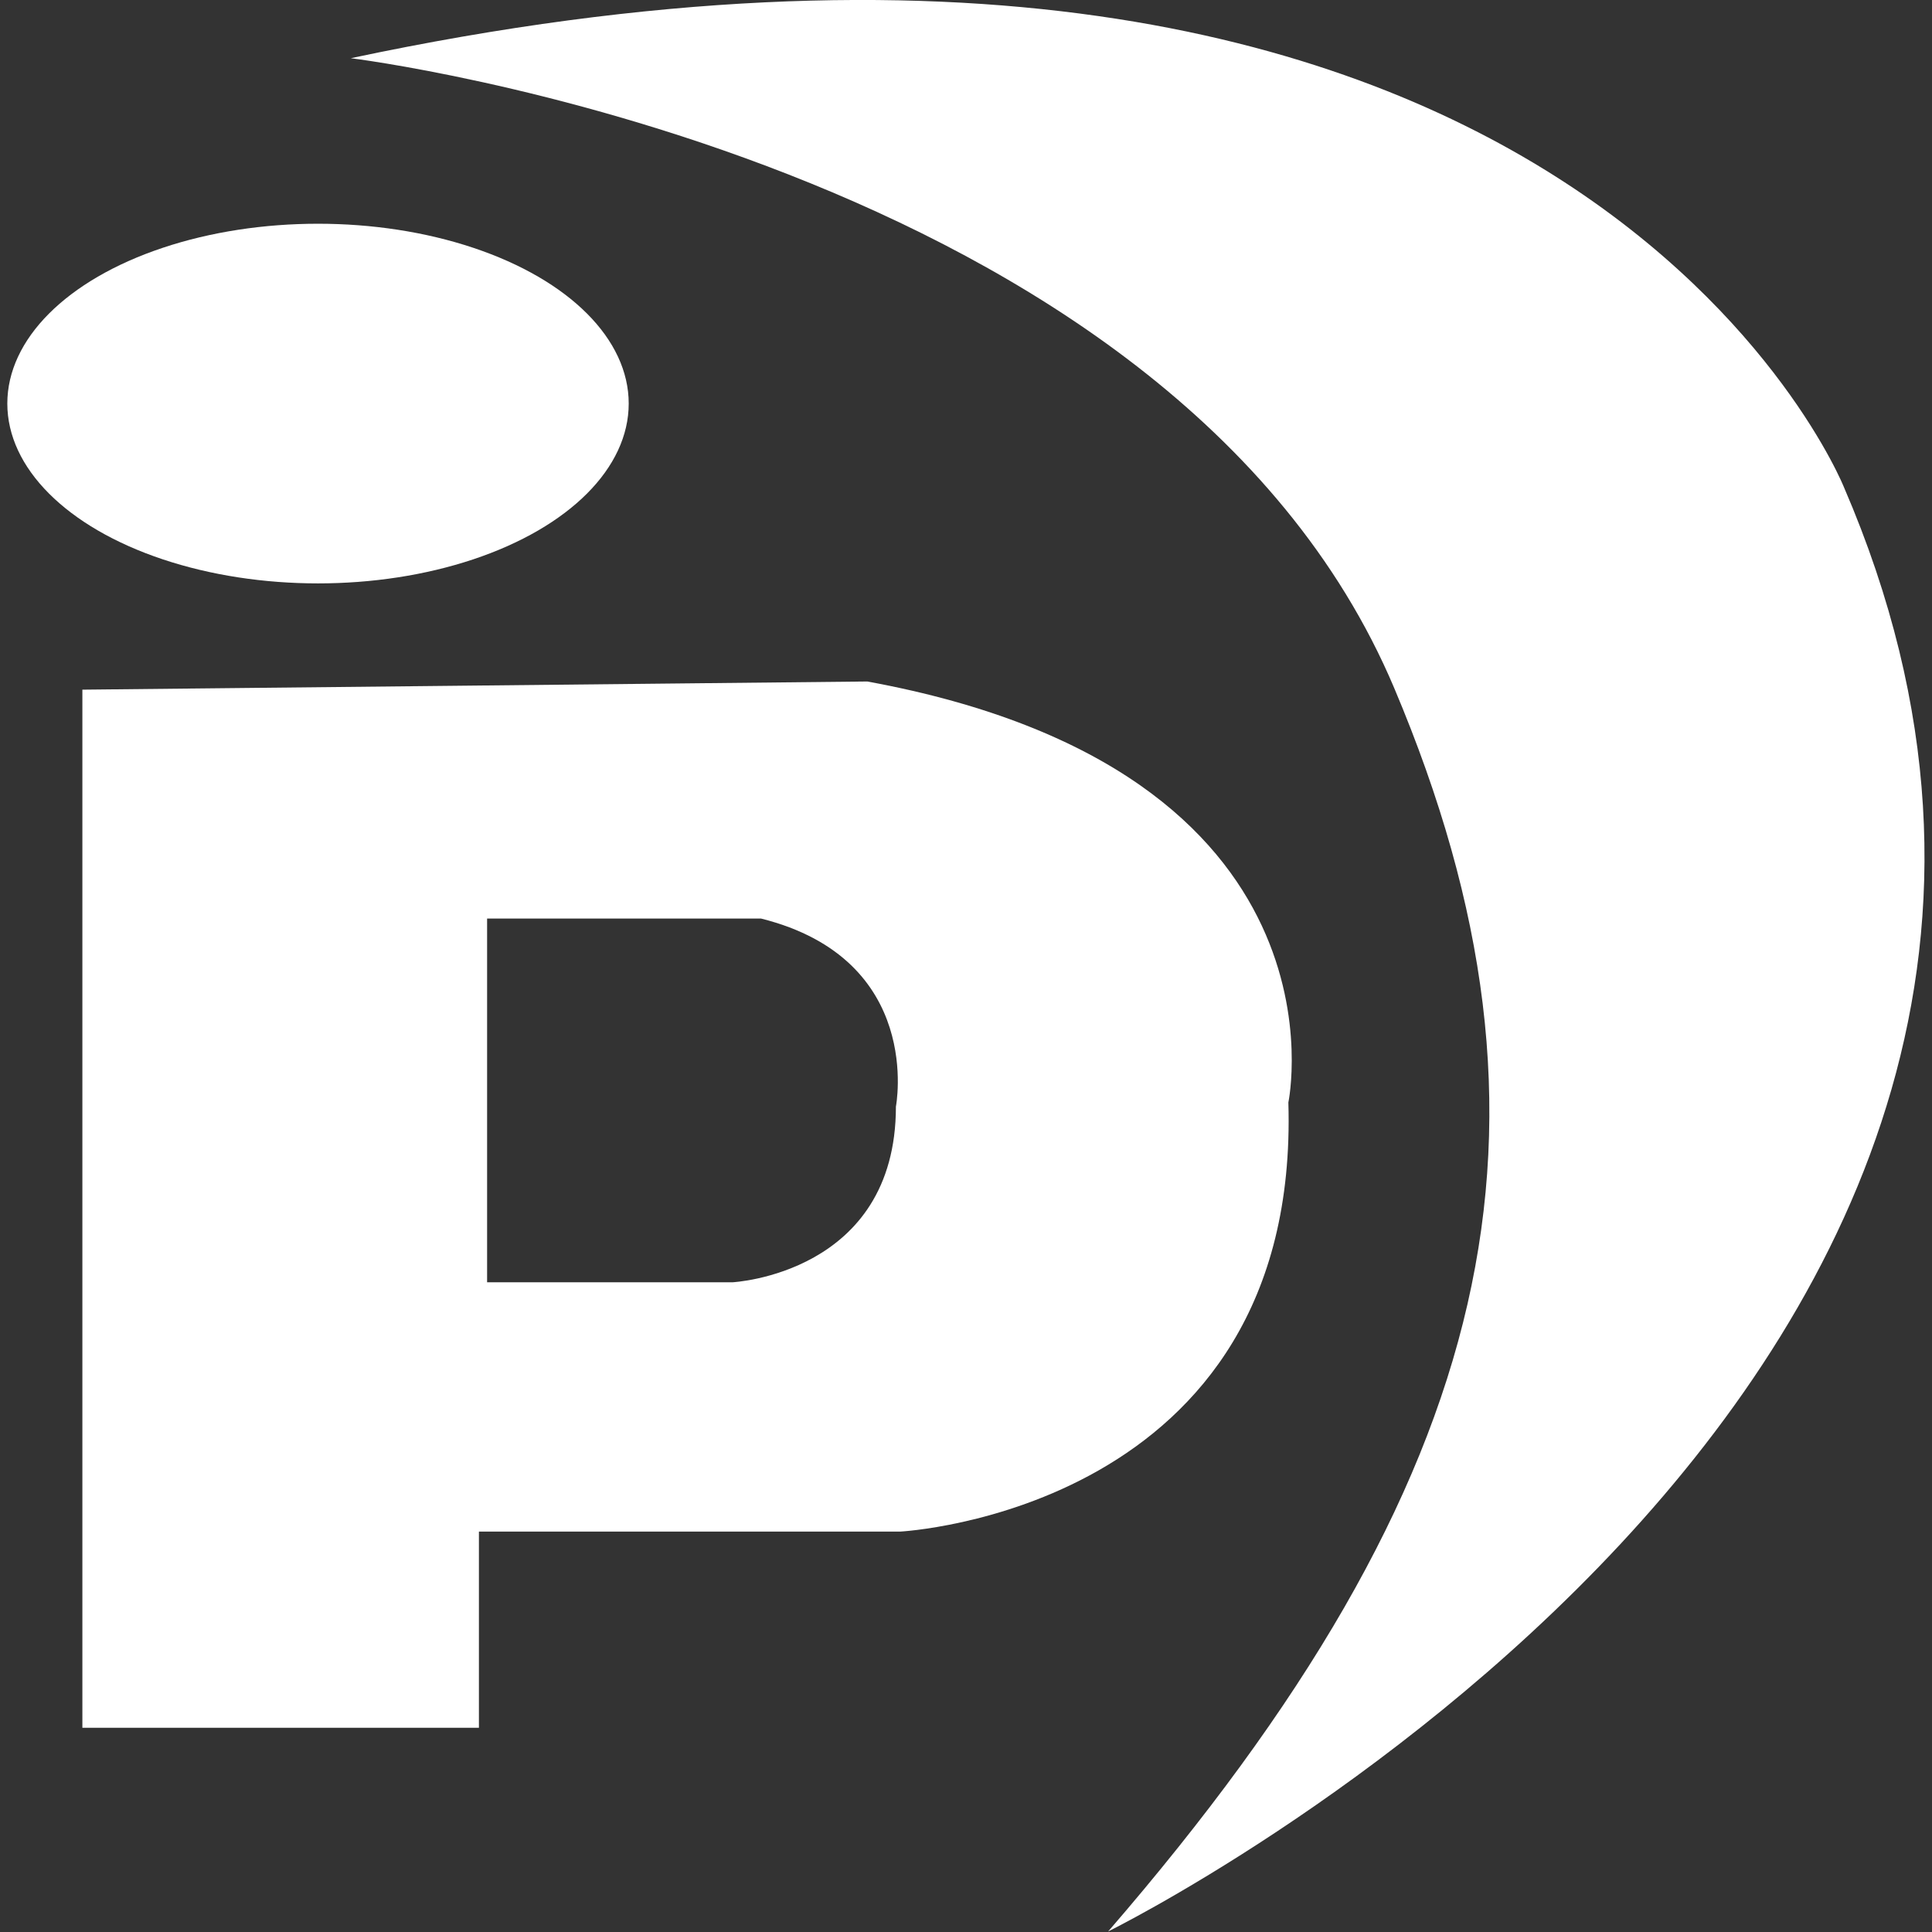 <?xml version="1.0" encoding="UTF-8" standalone="no"?>
<!DOCTYPE svg PUBLIC "-//W3C//DTD SVG 1.1//EN" "http://www.w3.org/Graphics/SVG/1.1/DTD/svg11.dtd">
<svg width="100%" height="100%" viewBox="0 0 800 800" version="1.1" xmlns="http://www.w3.org/2000/svg" xmlns:xlink="http://www.w3.org/1999/xlink" xml:space="preserve" xmlns:serif="http://www.serif.com/" style="fill-rule:evenodd;clip-rule:evenodd;stroke-linejoin:round;stroke-miterlimit:2;">
    <rect x="0" y="0" width="800" height="800" fill="#333333" stroke="none"/>
    <g transform="matrix(1,0,0,1,-870,0)">
        <g id="logo" transform="matrix(1,0,0,1.333,870,0)">
            <rect x="0" y="0" width="800" height="600" style="fill:none;"/>
            <clipPath id="_clip1">
                <rect x="0" y="0" width="800" height="600"/>
            </clipPath>
            <g clip-path="url(#_clip1)">
                <g transform="matrix(8.464,0,0,6.348,-1719.14,-511.075)">
                    <g transform="matrix(1,0,0,1,-172.725,-9.237)">
                        <path d="M393,92.595C393,92.595 433.108,97.498 444.05,123.428C453.093,144.857 449.217,162.095 430.05,184.262C430.05,184.262 484.884,157.262 466.05,113.595C466.05,113.595 452.616,79.928 393,92.595Z" style="fill:white;"/>
                    </g>
                    <g transform="matrix(1,0,0,1,-169.325,-9.637)">
                        <ellipse cx="387.995" cy="109.895" rx="15.2" ry="8.8" style="fill:white;"/>
                    </g>
                    <g transform="matrix(1,0,0,1,-172.725,-9.237)">
                        <path d="M379.867,123.495L418.267,123.095C442.267,127.495 438.867,143.695 438.867,143.695C439.467,163.695 419.867,164.695 419.867,164.695L399.267,164.695L399.267,174.295L379.867,174.295L379.867,123.495ZM399.667,134.695L399.667,152.495L411.667,152.495C411.667,152.495 419.667,152.095 419.667,143.895C419.667,143.895 421.067,136.695 413.067,134.695L399.667,134.695Z" style="fill:white;"/>
                    </g>
                </g>
            </g>
        </g>
    </g>
</svg>
